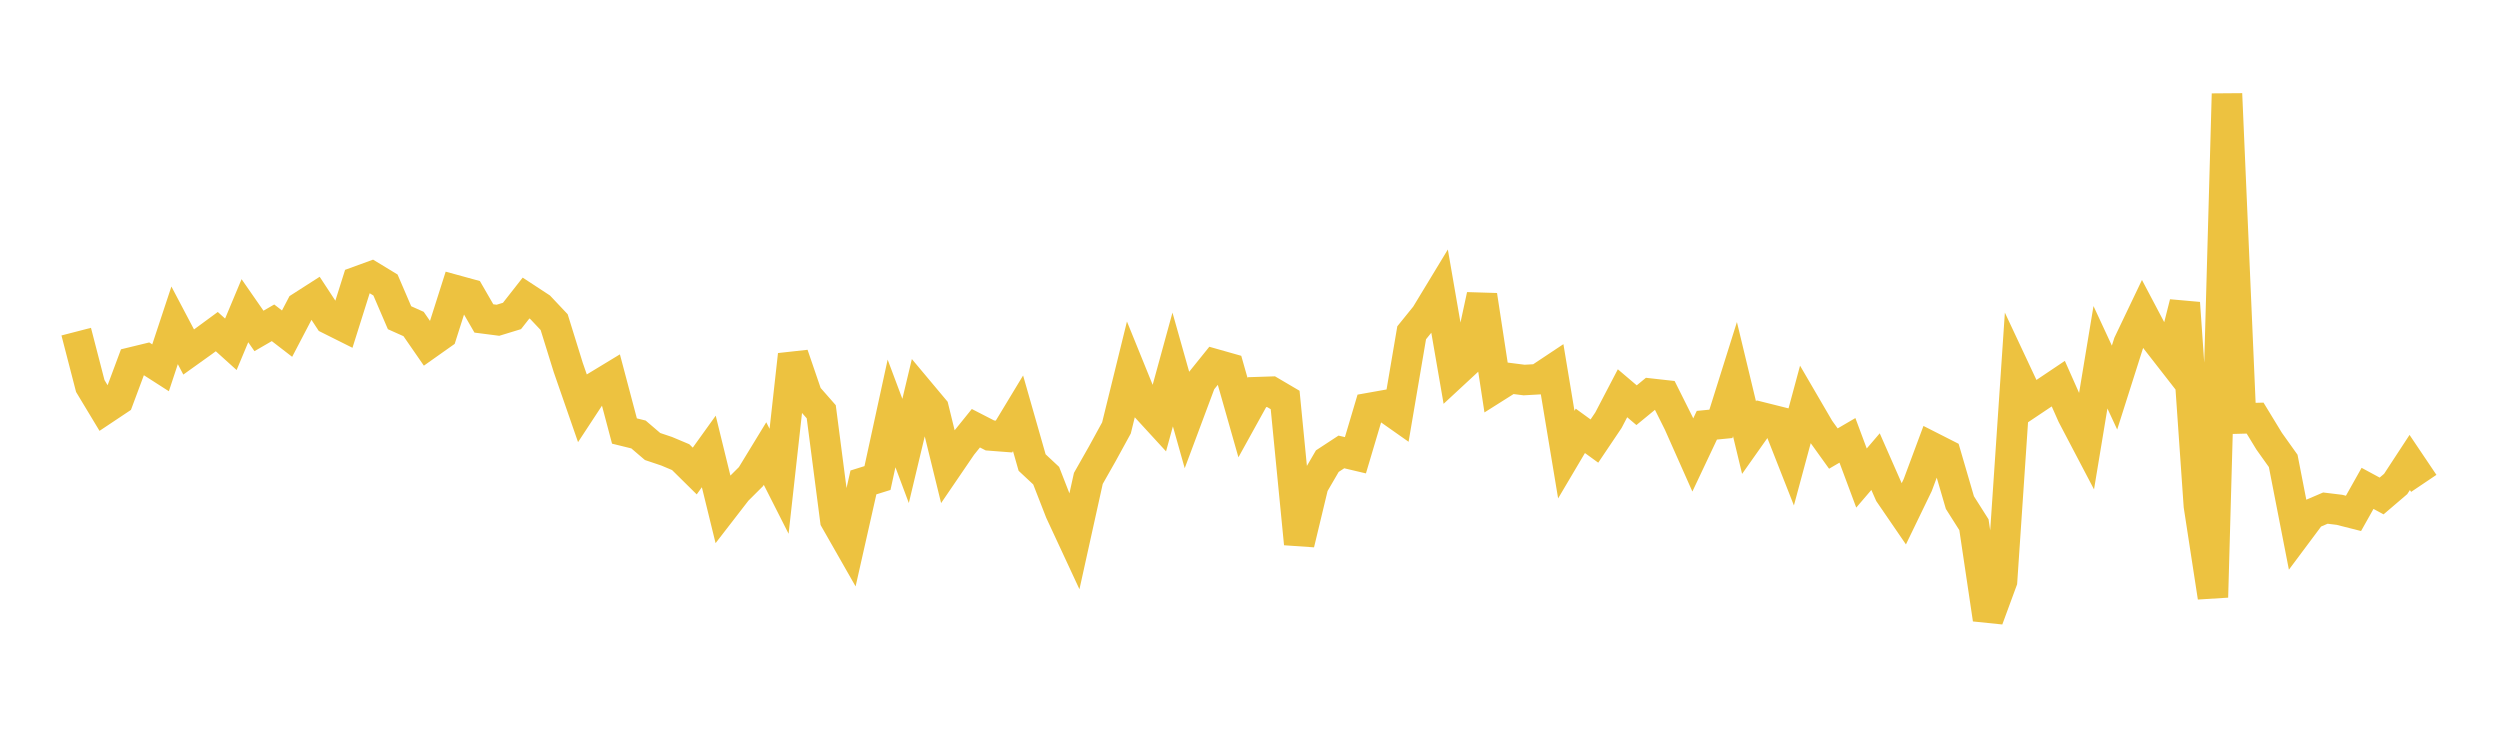 <svg width="164" height="48" xmlns="http://www.w3.org/2000/svg" xmlns:xlink="http://www.w3.org/1999/xlink"><path fill="none" stroke="rgb(237,194,64)" stroke-width="2" d="M5,21.756L5.922,25.322L6.844,26.852L7.766,26.237L8.689,23.761L9.611,23.537L10.533,24.128L11.455,21.342L12.377,23.092L13.299,22.432L14.222,21.754L15.144,22.587L16.066,20.382L16.988,21.71L17.91,21.176L18.832,21.887L19.754,20.123L20.677,19.532L21.599,20.936L22.521,21.397L23.443,18.472L24.365,18.136L25.287,18.696L26.21,20.842L27.132,21.255L28.054,22.588L28.976,21.936L29.898,19.039L30.82,19.292L31.743,20.89L32.665,21.009L33.587,20.727L34.509,19.551L35.431,20.155L36.353,21.132L37.275,24.1L38.198,26.758L39.12,25.353L40.042,24.794L40.964,28.275L41.886,28.502L42.808,29.291L43.731,29.601L44.653,29.989L45.575,30.899L46.497,29.615L47.419,33.378L48.341,32.185L49.263,31.266L50.186,29.753L51.108,31.572L52.03,23.27L52.952,25.962L53.874,27.011L54.796,34.115L55.719,35.734L56.641,31.647L57.563,31.359L58.485,27.121L59.407,29.582L60.329,25.721L61.251,26.822L62.174,30.586L63.096,29.234L64.018,28.092L64.94,28.566L65.862,28.637L66.784,27.112L67.707,30.343L68.629,31.204L69.551,33.571L70.473,35.554L71.395,31.384L72.317,29.758L73.24,28.072L74.162,24.325L75.084,26.596L76.006,27.601L76.928,24.238L77.85,27.504L78.772,25.036L79.695,23.89L80.617,24.151L81.539,27.393L82.461,25.726L83.383,25.696L84.305,26.238L85.228,35.672L86.15,31.835L87.072,30.251L87.994,29.647L88.916,29.865L89.838,26.764L90.76,26.6L91.683,27.25L92.605,21.831L93.527,20.691L94.449,19.17L95.371,24.504L96.293,23.649L97.216,19.372L98.138,25.395L99.06,24.813L99.982,24.93L100.904,24.878L101.826,24.265L102.749,29.823L103.671,28.264L104.593,28.934L105.515,27.564L106.437,25.798L107.359,26.581L108.281,25.824L109.204,25.927L110.126,27.771L111.048,29.846L111.97,27.895L112.892,27.805L113.814,24.87L114.737,28.708L115.659,27.402L116.581,27.633L117.503,29.976L118.425,26.56L119.347,28.142L120.269,29.426L121.192,28.887L122.114,31.359L123.036,30.283L123.958,32.38L124.88,33.726L125.802,31.821L126.725,29.341L127.647,29.809L128.569,32.969L129.491,34.424L130.413,40.62L131.335,38.116L132.257,24.435L133.18,26.403L134.102,25.786L135.024,25.167L135.946,27.243L136.868,29L137.79,23.436L138.713,25.425L139.635,22.523L140.557,20.593L141.479,22.341L142.401,23.524L143.323,19.875L144.246,33.179L145.168,39.178L146.09,6.154L147.012,27.452L147.934,27.427L148.856,28.941L149.778,30.235L150.701,34.963L151.623,33.727L152.545,33.332L153.467,33.444L154.389,33.678L155.311,32.037L156.234,32.536L157.156,31.748L158.078,30.339L159,31.709"></path></svg>